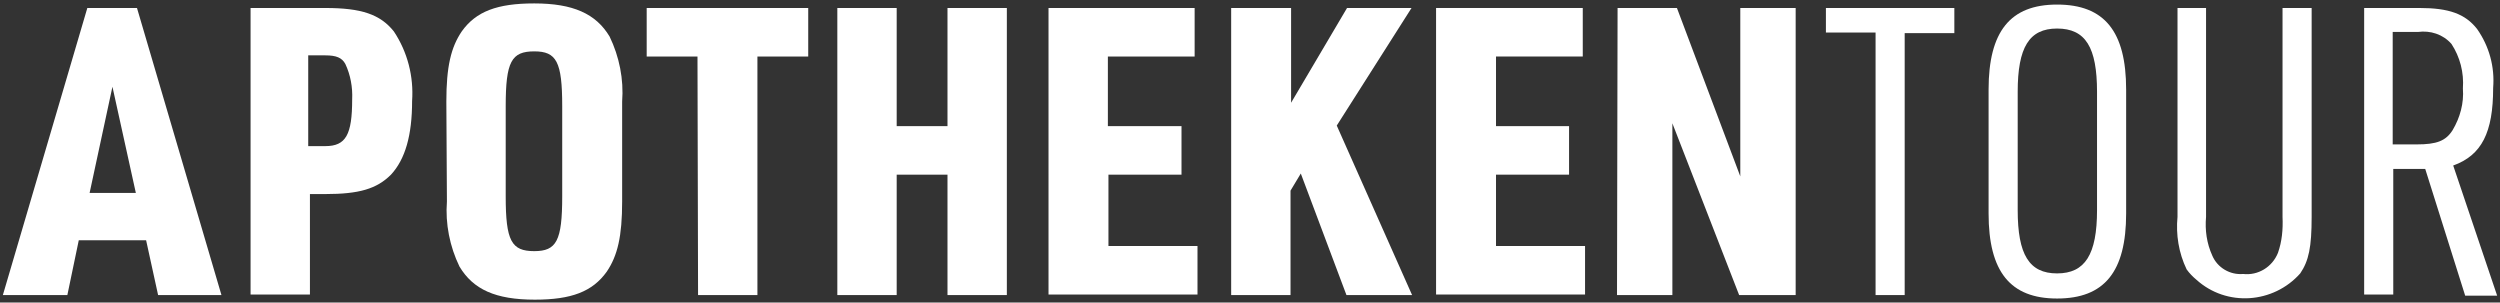 <?xml version="1.0" encoding="UTF-8"?>
<svg xmlns="http://www.w3.org/2000/svg" xmlns:xlink="http://www.w3.org/1999/xlink" version="1.1" id="Ebene_1" x="0px" y="0px" viewBox="0 0 438 53" style="enable-background:new 0 0 438 53;" xml:space="preserve"><rect x="0" y="0" width="438" height="53" fill="#333333" stroke="none"/> <style type="text/css"> .st0{fill:#FFFFFF;} </style> <g> <path class="st0" d="M13.8,42.1l-2,9.6H0.5L15.3,1.4H24l14.8,50.3H27.7l-2.1-9.6H13.8z M19.7,15.2l-4,18.6h8.1L19.7,15.2z"></path> <path class="st0" d="M54.3,51.6H43.9V1.4H57c6.3,0,9.6,1.1,12,4.1c2.4,3.6,3.5,7.9,3.2,12.2c0,6-1.2,10.2-3.7,12.9 C66,33.1,62.9,34,57,34h-2.7V51.6z M57,25.6c3.6,0,4.7-2,4.7-8.2c0.1-2.1-0.3-4.3-1.2-6.2c-0.6-1.1-1.6-1.5-3.5-1.5h-3v15.9 C54,25.6,57,25.6,57,25.6z"></path> <path class="st0" d="M78.2,17.8c0-6.1,0.8-9.5,2.7-12.3c2.5-3.5,6.2-4.9,12.7-4.9c6.8,0,10.8,1.8,13.2,5.8 c1.7,3.5,2.5,7.5,2.2,11.4v17.5c0,6.1-0.8,9.5-2.7,12.3c-2.5,3.5-6.2,4.9-12.6,4.9c-6.9,0-10.8-1.8-13.2-5.8 c-1.7-3.5-2.5-7.5-2.2-11.4L78.2,17.8z M98.5,18.6c0-7.8-1-9.6-4.9-9.6c-4,0-5,1.8-5,9.6v15.8c0,7.8,1,9.6,5,9.6 c3.9,0,4.9-1.8,4.9-9.6V18.6z"></path> <path class="st0" d="M122.2,9.9h-8.9V1.4h28.3v8.5h-8.9v41.8h-10.4L122.2,9.9L122.2,9.9z"></path> <path class="st0" d="M146.7,1.4h10.4v20.7h8.9V1.4h10.4v50.3H166V30.6h-8.9v21.1h-10.4L146.7,1.4L146.7,1.4z"></path> <path class="st0" d="M183.7,1.4h25.6v8.5h-15.2v12.2H207v8.5h-12.8v12.5h15.6v8.5h-26.1V1.4z"></path> <path class="st0" d="M215.8,1.4h10.4V18L236,1.4h11.3L234.2,22l13.2,29.7h-11.5l-8-21.3l-1.8,3v18.3h-10.4V1.4H215.8z"></path> <path class="st0" d="M251.7,1.4h25.6v8.5h-15.2v12.2h12.8v8.5h-12.8v12.5h15.6v8.5h-26.1V1.4H251.7z"></path> <path class="st0" d="M283.4,1.4h10.4l11.1,29.5V1.4h9.7v50.3h-9.9L293,21.6v30.1h-9.7L283.4,1.4z"></path> <path class="st0" d="M328.6,5.7h-8.7V1.4h22.5v4.4h-8.7v45.9h-5.1L328.6,5.7z"></path> <path class="st0" d="M348.4,15.7c0-10.2,3.8-14.9,12-14.9c8.3,0,12.1,4.7,12.1,14.9v21.7c0,10.2-3.8,14.9-12.1,14.9 c-8.2,0-12-4.7-12-14.9V15.7z M367.4,16.1c0-7.8-2-11.1-7-11.1c-4.9,0-6.9,3.3-6.9,11.1v20.7c0,7.8,2,11.1,6.9,11.1s7-3.3,7-11.1 V16.1z"></path> <path class="st0" d="M386.5,1.4V38c-0.2,2.3,0.1,4.6,1.1,6.8c0.9,2.1,3.1,3.4,5.4,3.2c2.6,0.3,5.1-1.2,6.1-3.7 c0.7-2,0.9-4.1,0.8-6.3V1.4h5.1V38c0,5.3-0.5,7.7-2,9.9c-4.7,5.3-12.9,5.9-18.2,1.1c-0.6-0.5-1.2-1.1-1.7-1.8 c-1.4-2.9-1.9-6.1-1.6-9.2V1.4H386.5z"></path> <path class="st0" d="M419.3,51.6h-5.1V1.4h9.7c5.1,0,8,1,10.1,3.7c2.1,3,3.1,6.6,2.8,10.3c0,7.8-2,11.8-7,13.6l7.7,22.8h-5.6 l-7-22.2h-5.6V51.6z M423.4,25.3c3.5,0,5.1-0.6,6.3-2.5c1.3-2.2,2-4.7,1.8-7.3c0.2-2.8-0.5-5.5-2-7.8c-1.5-1.7-3.7-2.4-5.9-2.1 h-4.4v19.7H423.4z"></path> </g> </svg>
